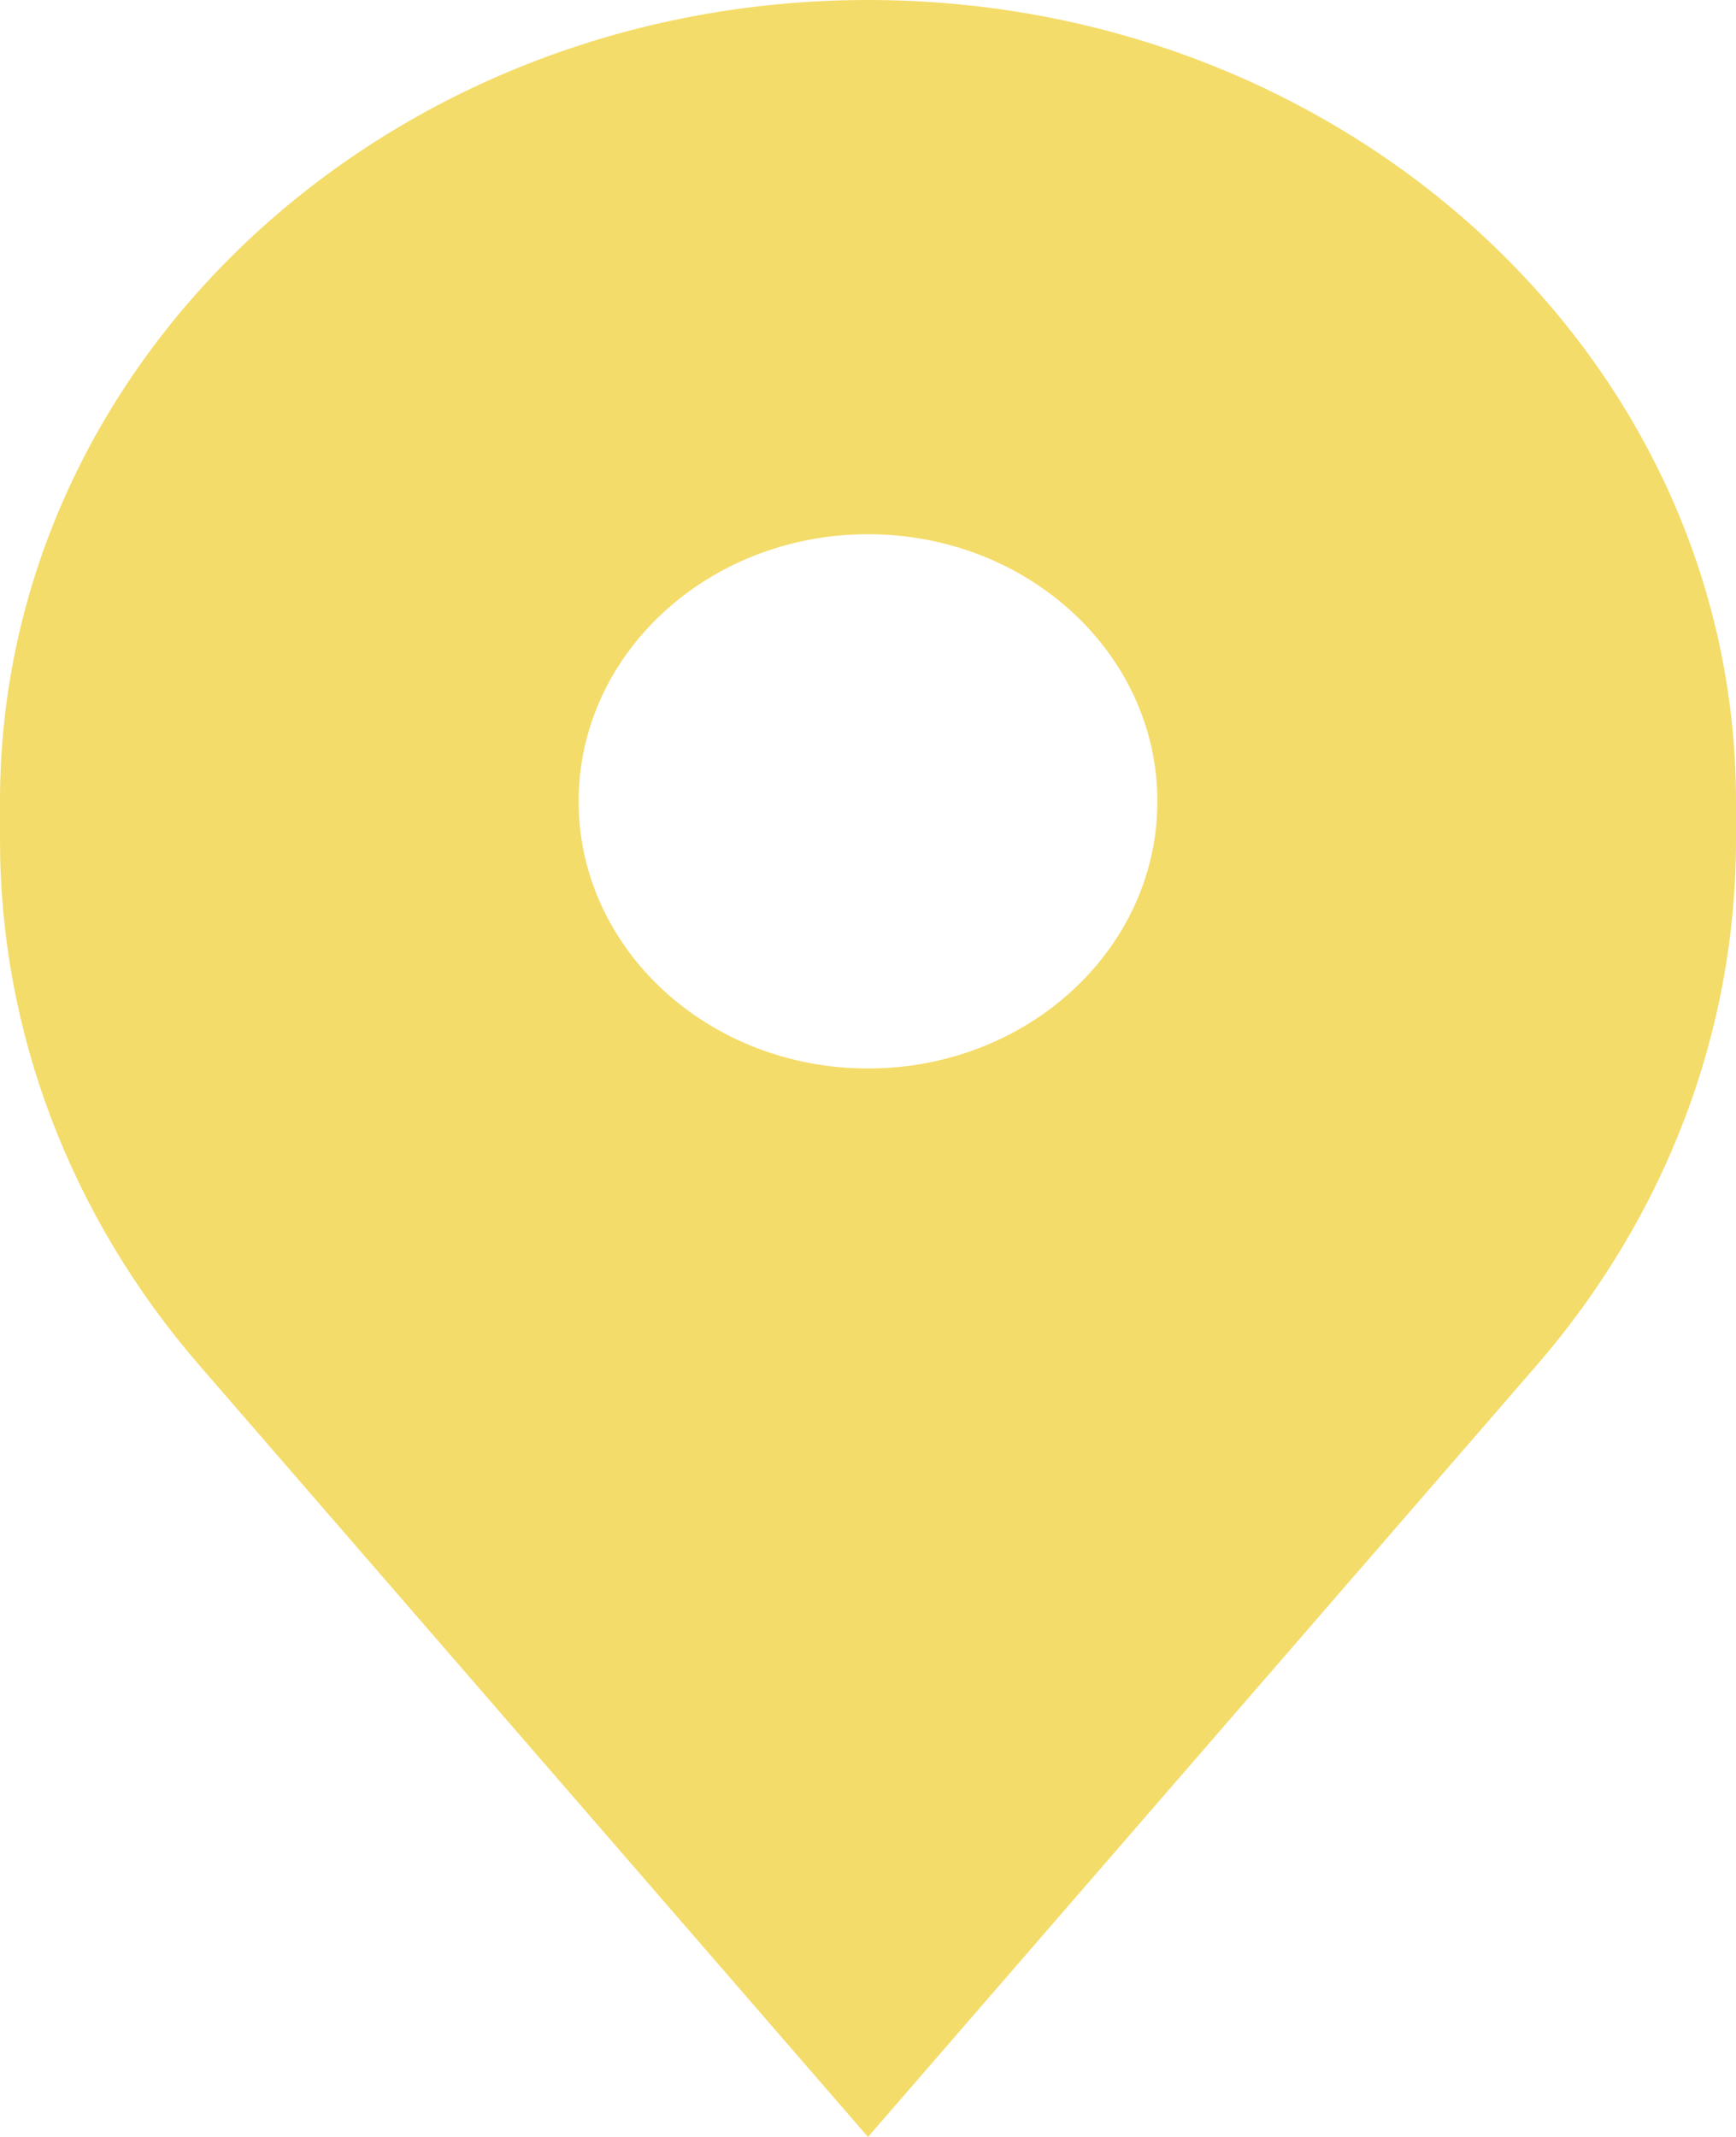 <svg width="13" height="16" viewBox="0 0 13 16" fill="none" xmlns="http://www.w3.org/2000/svg">
<path fill-rule="evenodd" clip-rule="evenodd" d="M1.494 10.224L6.5 16L11.506 10.224C12.473 9.108 13 7.722 13 6.293V6C13 2.686 10.09 0 6.5 0C2.91 0 0 2.686 0 6V6.293C0 7.722 0.527 9.108 1.494 10.224ZM6.5 8C7.697 8 8.667 7.105 8.667 6C8.667 4.895 7.697 4 6.5 4C5.303 4 4.333 4.895 4.333 6C4.333 7.105 5.303 8 6.5 8Z" fill="#F4DC6A"/>
</svg>
